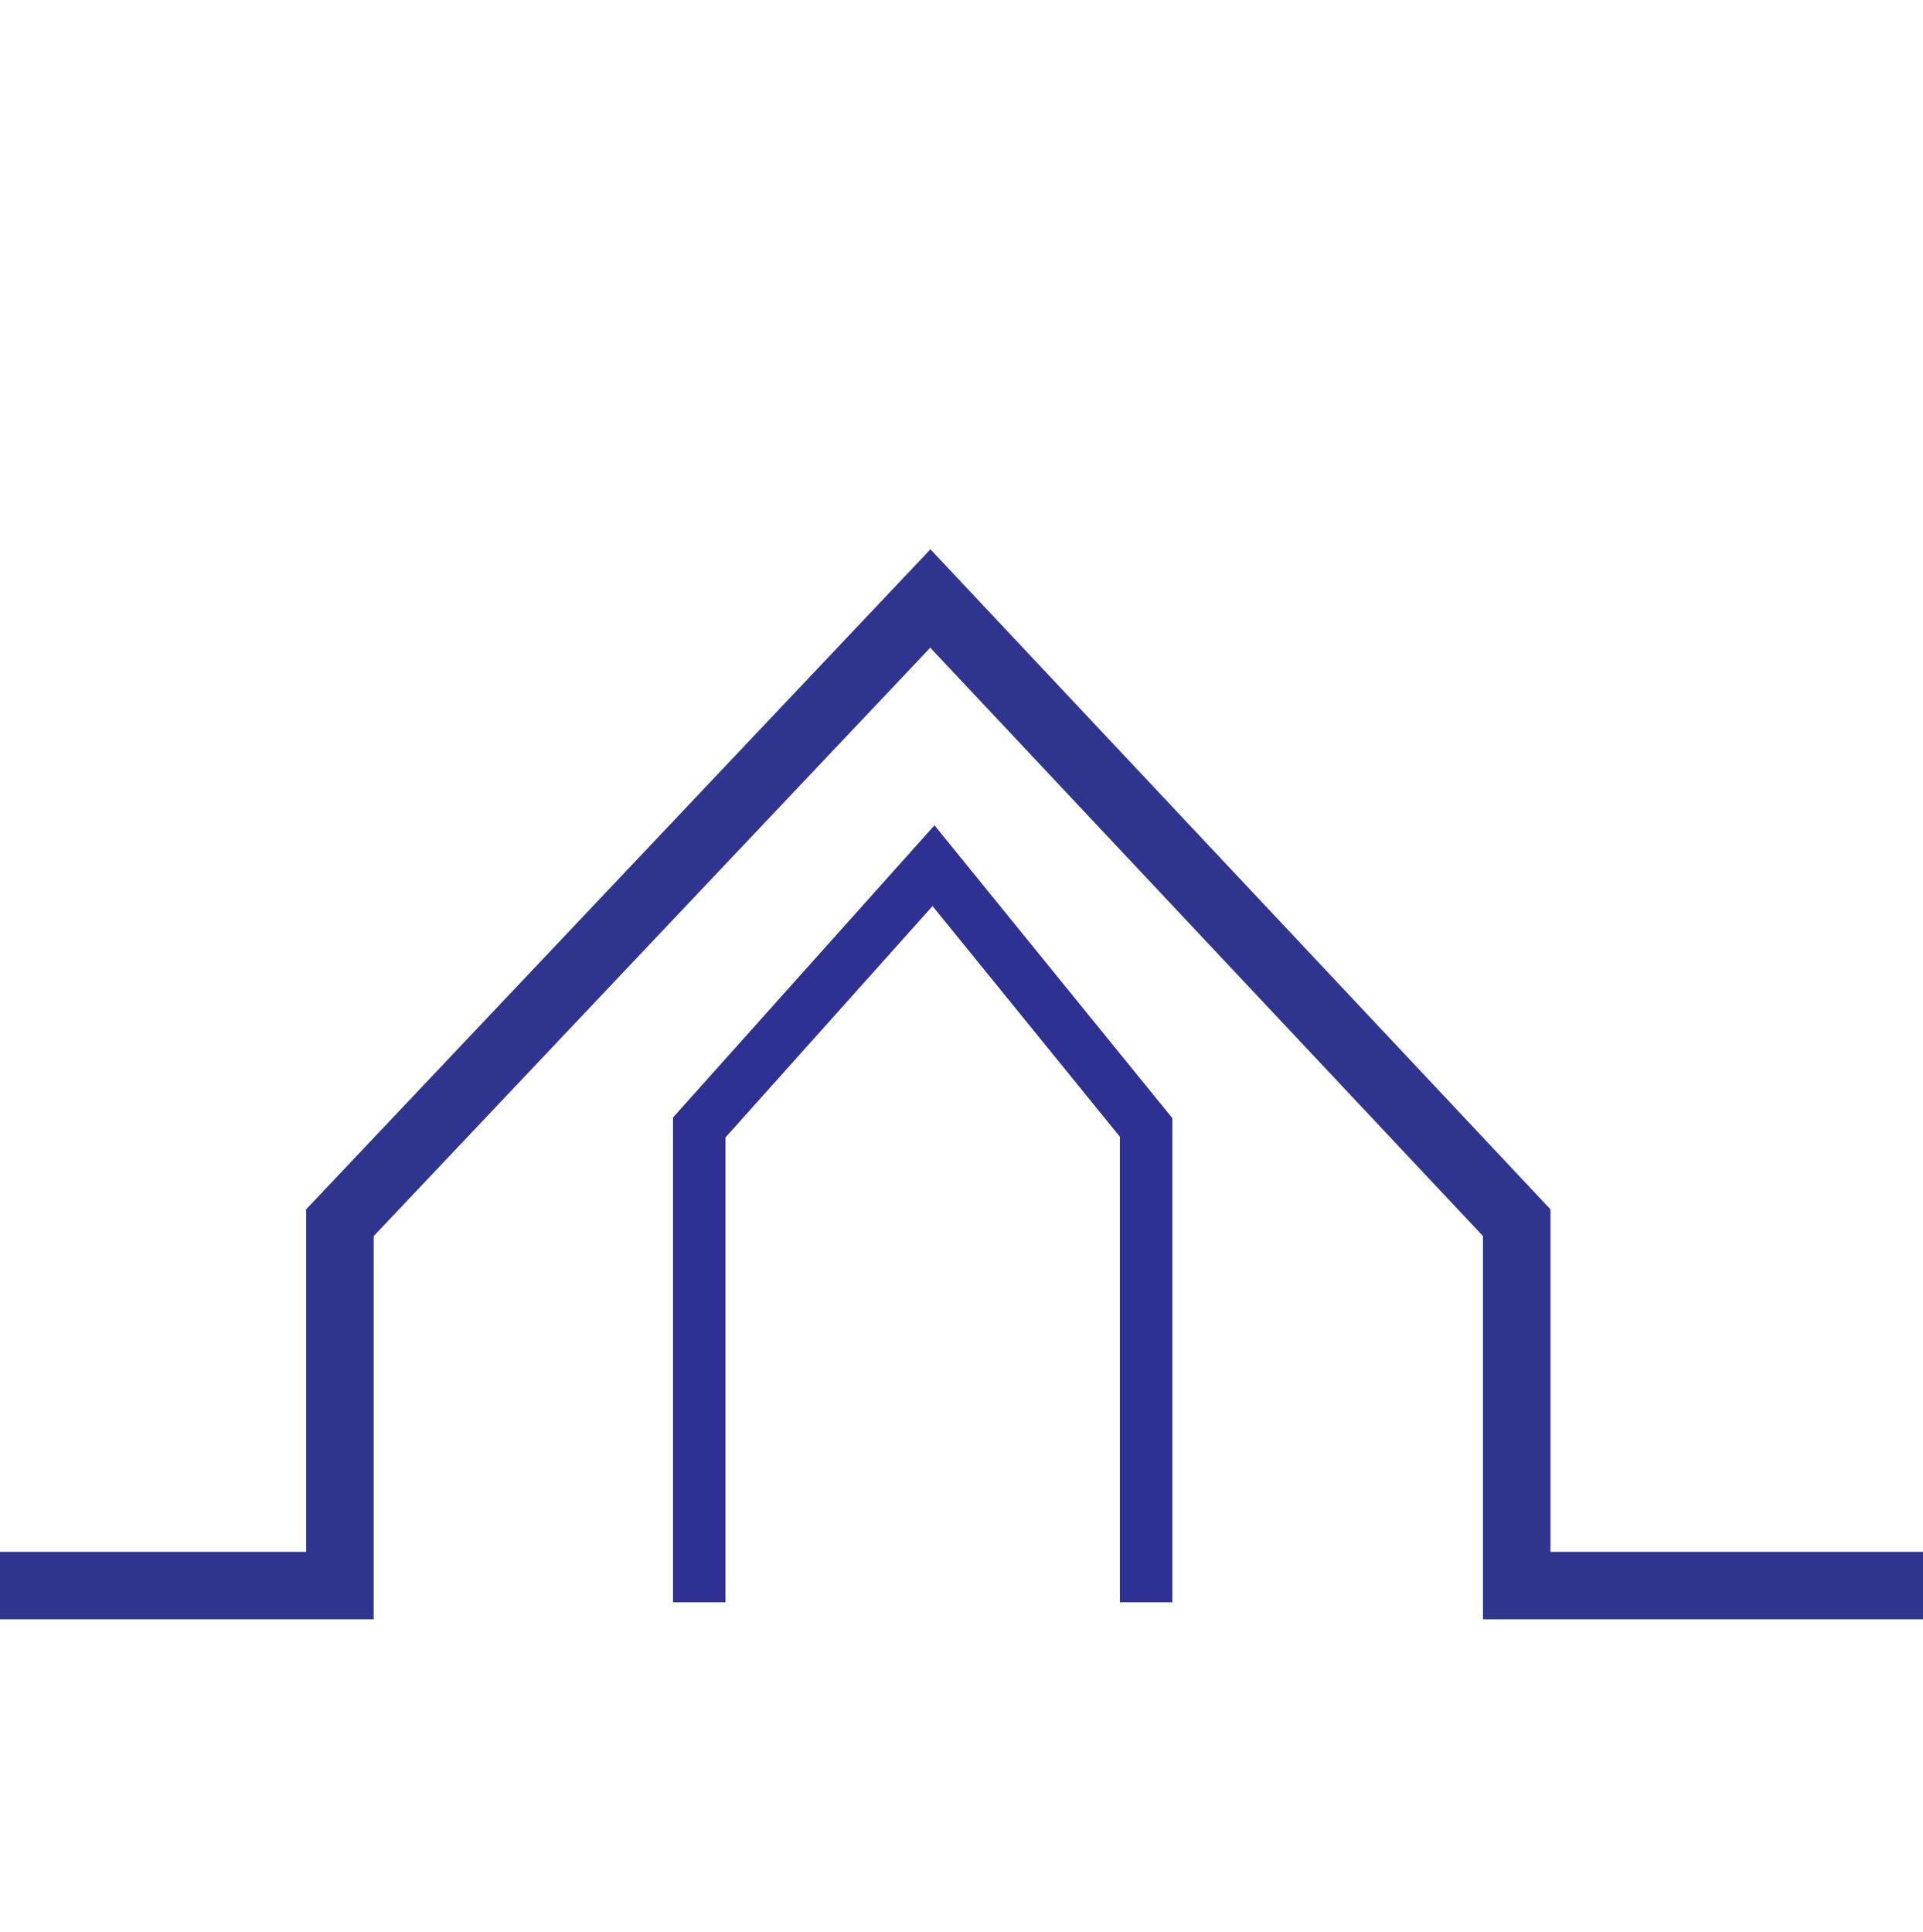 <?xml version="1.0" encoding="utf-8"?>
<!-- Generator: Adobe Illustrator 19.2.0, SVG Export Plug-In . SVG Version: 6.00 Build 0)  -->
<svg version="1.1" id="Layer_1" xmlns="http://www.w3.org/2000/svg" xmlns:xlink="http://www.w3.org/1999/xlink" x="0px" y="0px"
	 viewBox="0 0 426 428" style="enable-background:new 0 0 426 428;" xml:space="preserve">
<style type="text/css">
	.st0{fill:none;stroke:#2F358F;stroke-width:14.953;stroke-miterlimit:10;}
	.st1{fill:none;stroke:#2E3192;stroke-width:11.614;stroke-miterlimit:10;}
</style>
<polyline class="st0" points="-1164,351.3 75.3,351.3 75.3,270.9 206.1,132.6 336,270.9 336,351.3 475.2,351.3 "/>
<polyline class="st1" points="154.9,355 154.9,249.8 206.8,191.8 253.9,249.8 253.9,355 "/>
</svg>
